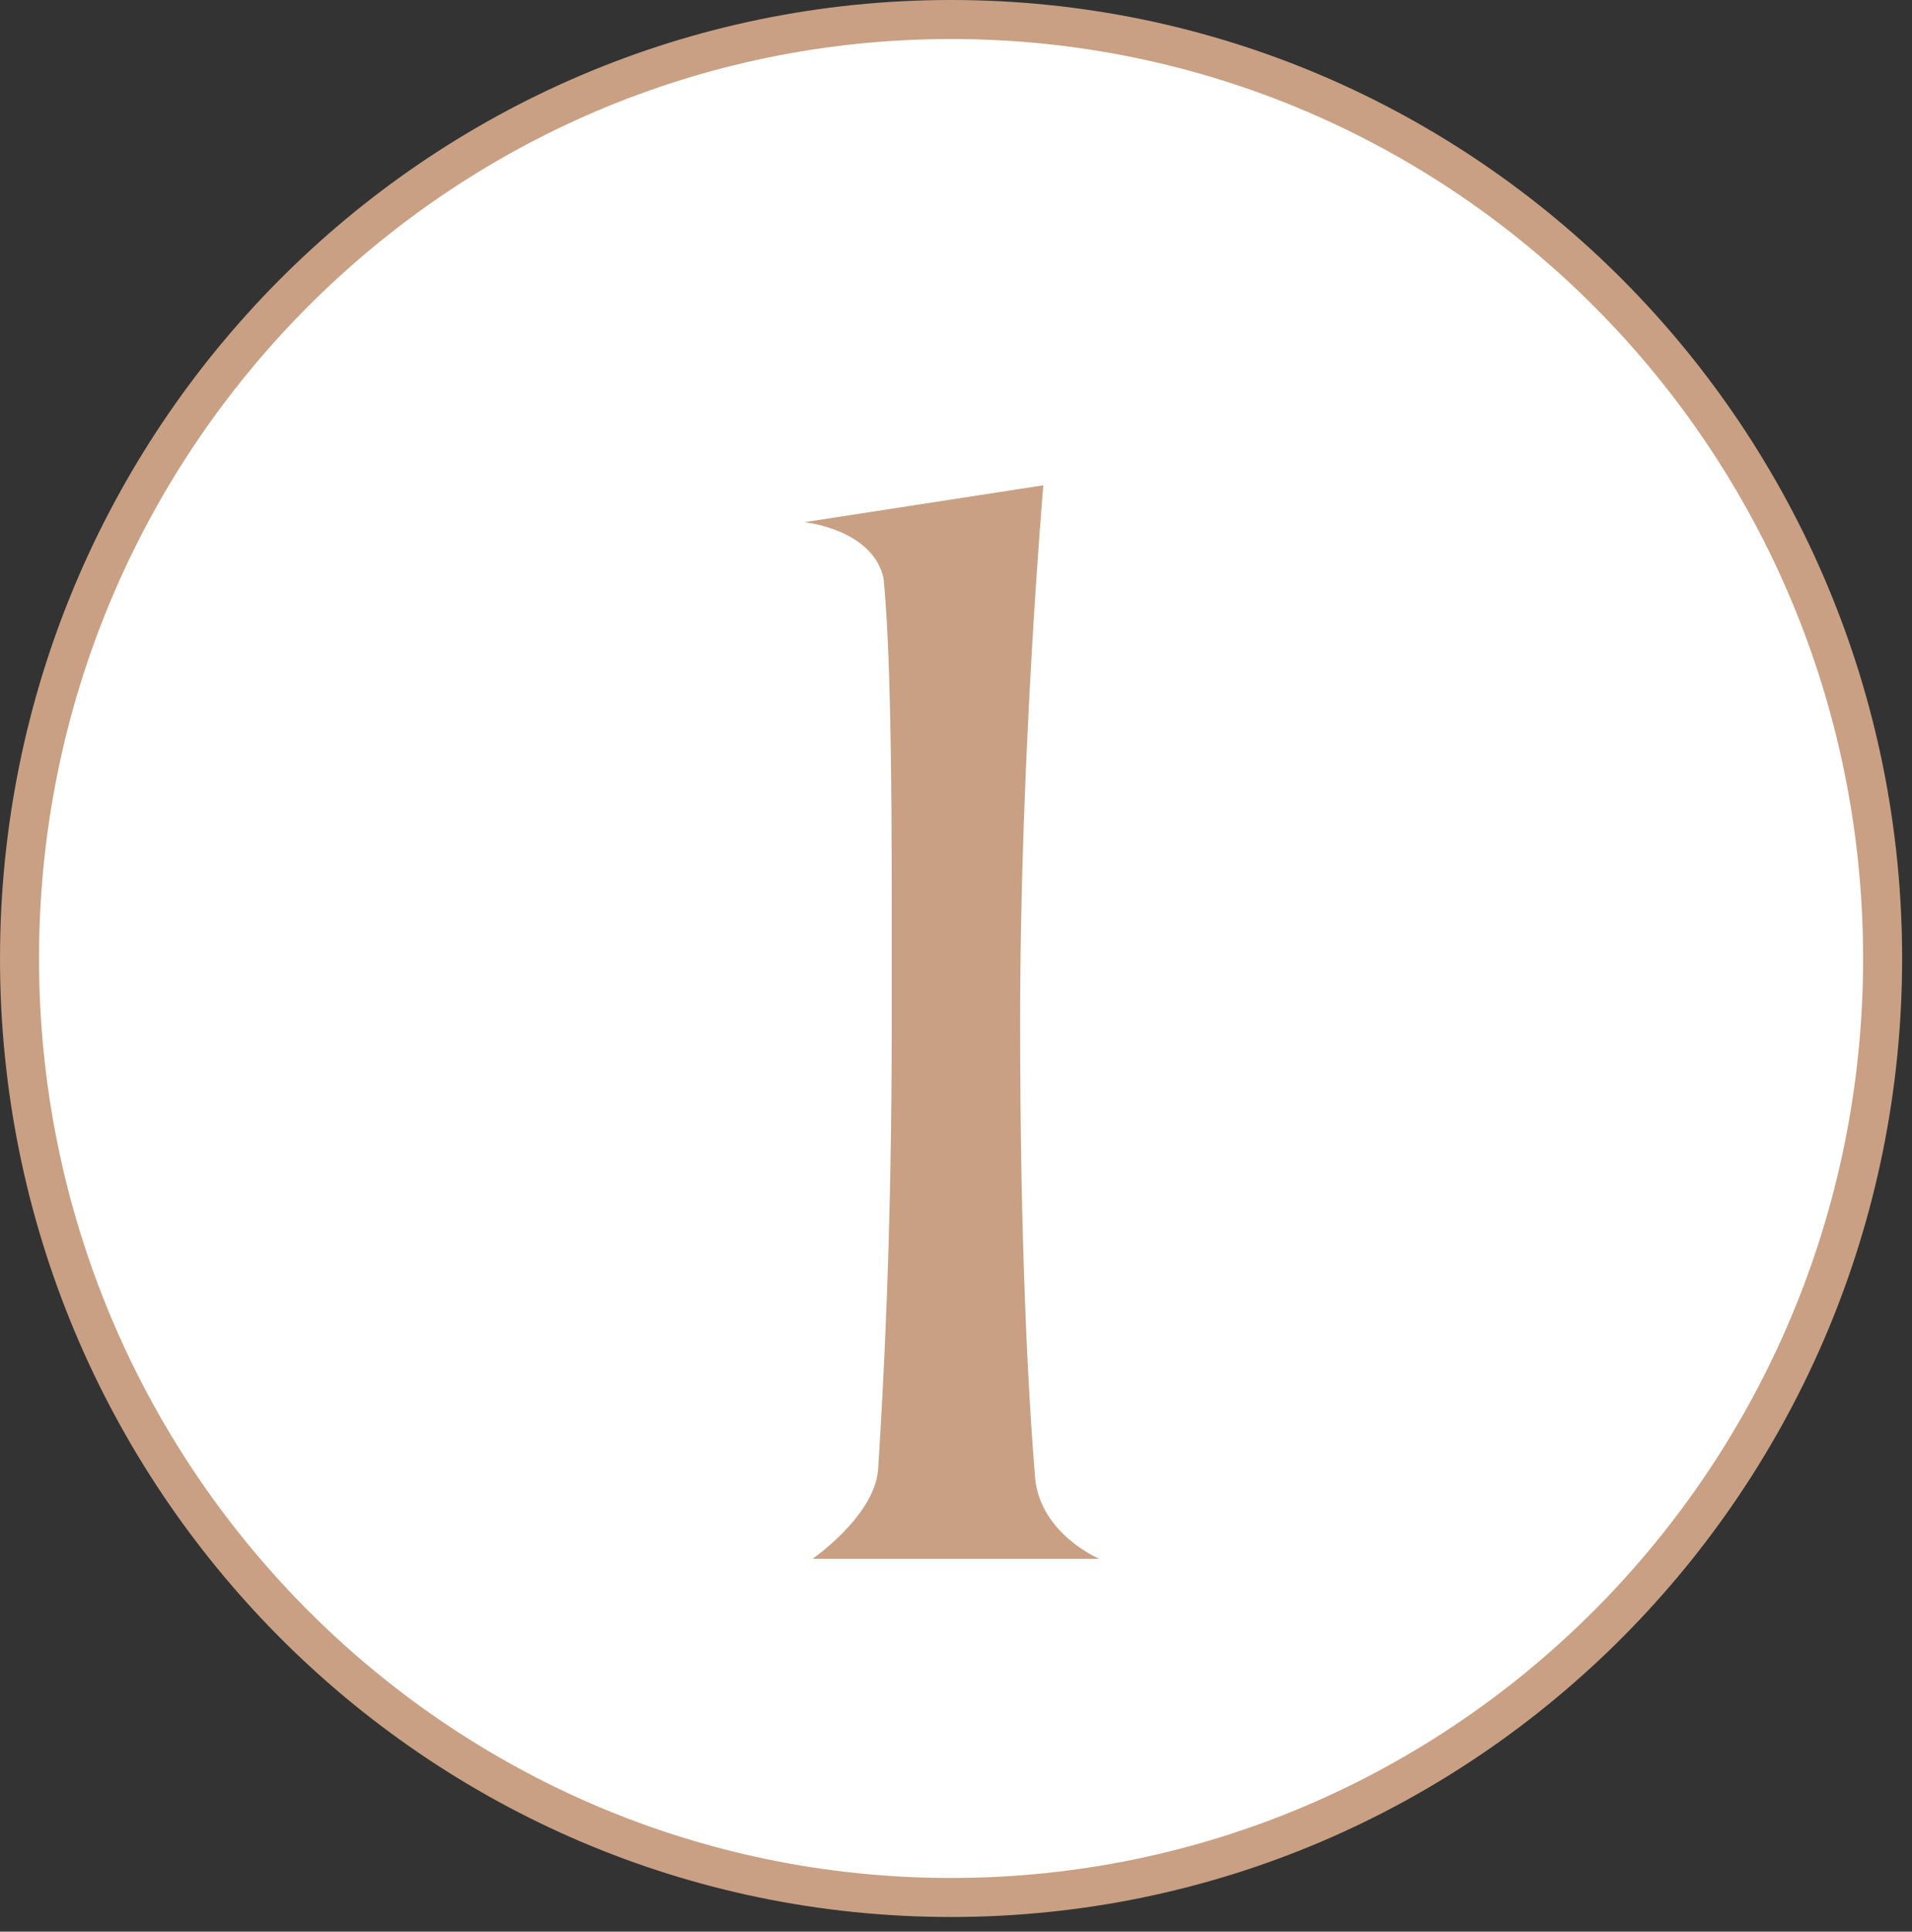 <?xml version="1.0" encoding="UTF-8"?> <svg xmlns="http://www.w3.org/2000/svg" width="98" height="99" viewBox="0 0 98 99" fill="none"><rect x="0" y="0" width="98" height="99" fill="#333333" stroke="none"/><path d="M1 49.125C1 22.539 22.384 1 48.747 1C75.11 1 96.494 22.539 96.494 49.125C96.494 75.711 75.11 97.25 48.747 97.25C22.384 97.25 1 75.711 1 49.125Z" fill="white" stroke="#C9A083" stroke-width="2"></path><path d="M53.056 75.763C53.336 78.633 56.346 79.893 56.346 79.893H41.646C41.646 79.893 44.796 77.723 45.006 75.343C45.286 70.933 45.706 63.373 45.706 52.383V46.363C45.706 39.433 45.636 33.203 45.286 29.633C44.726 27.113 41.226 26.763 41.226 26.763L53.476 24.873C53.476 24.873 52.286 38.663 52.286 52.383C52.286 63.863 52.706 71.493 53.056 75.763Z" fill="#C9A083"></path></svg> 